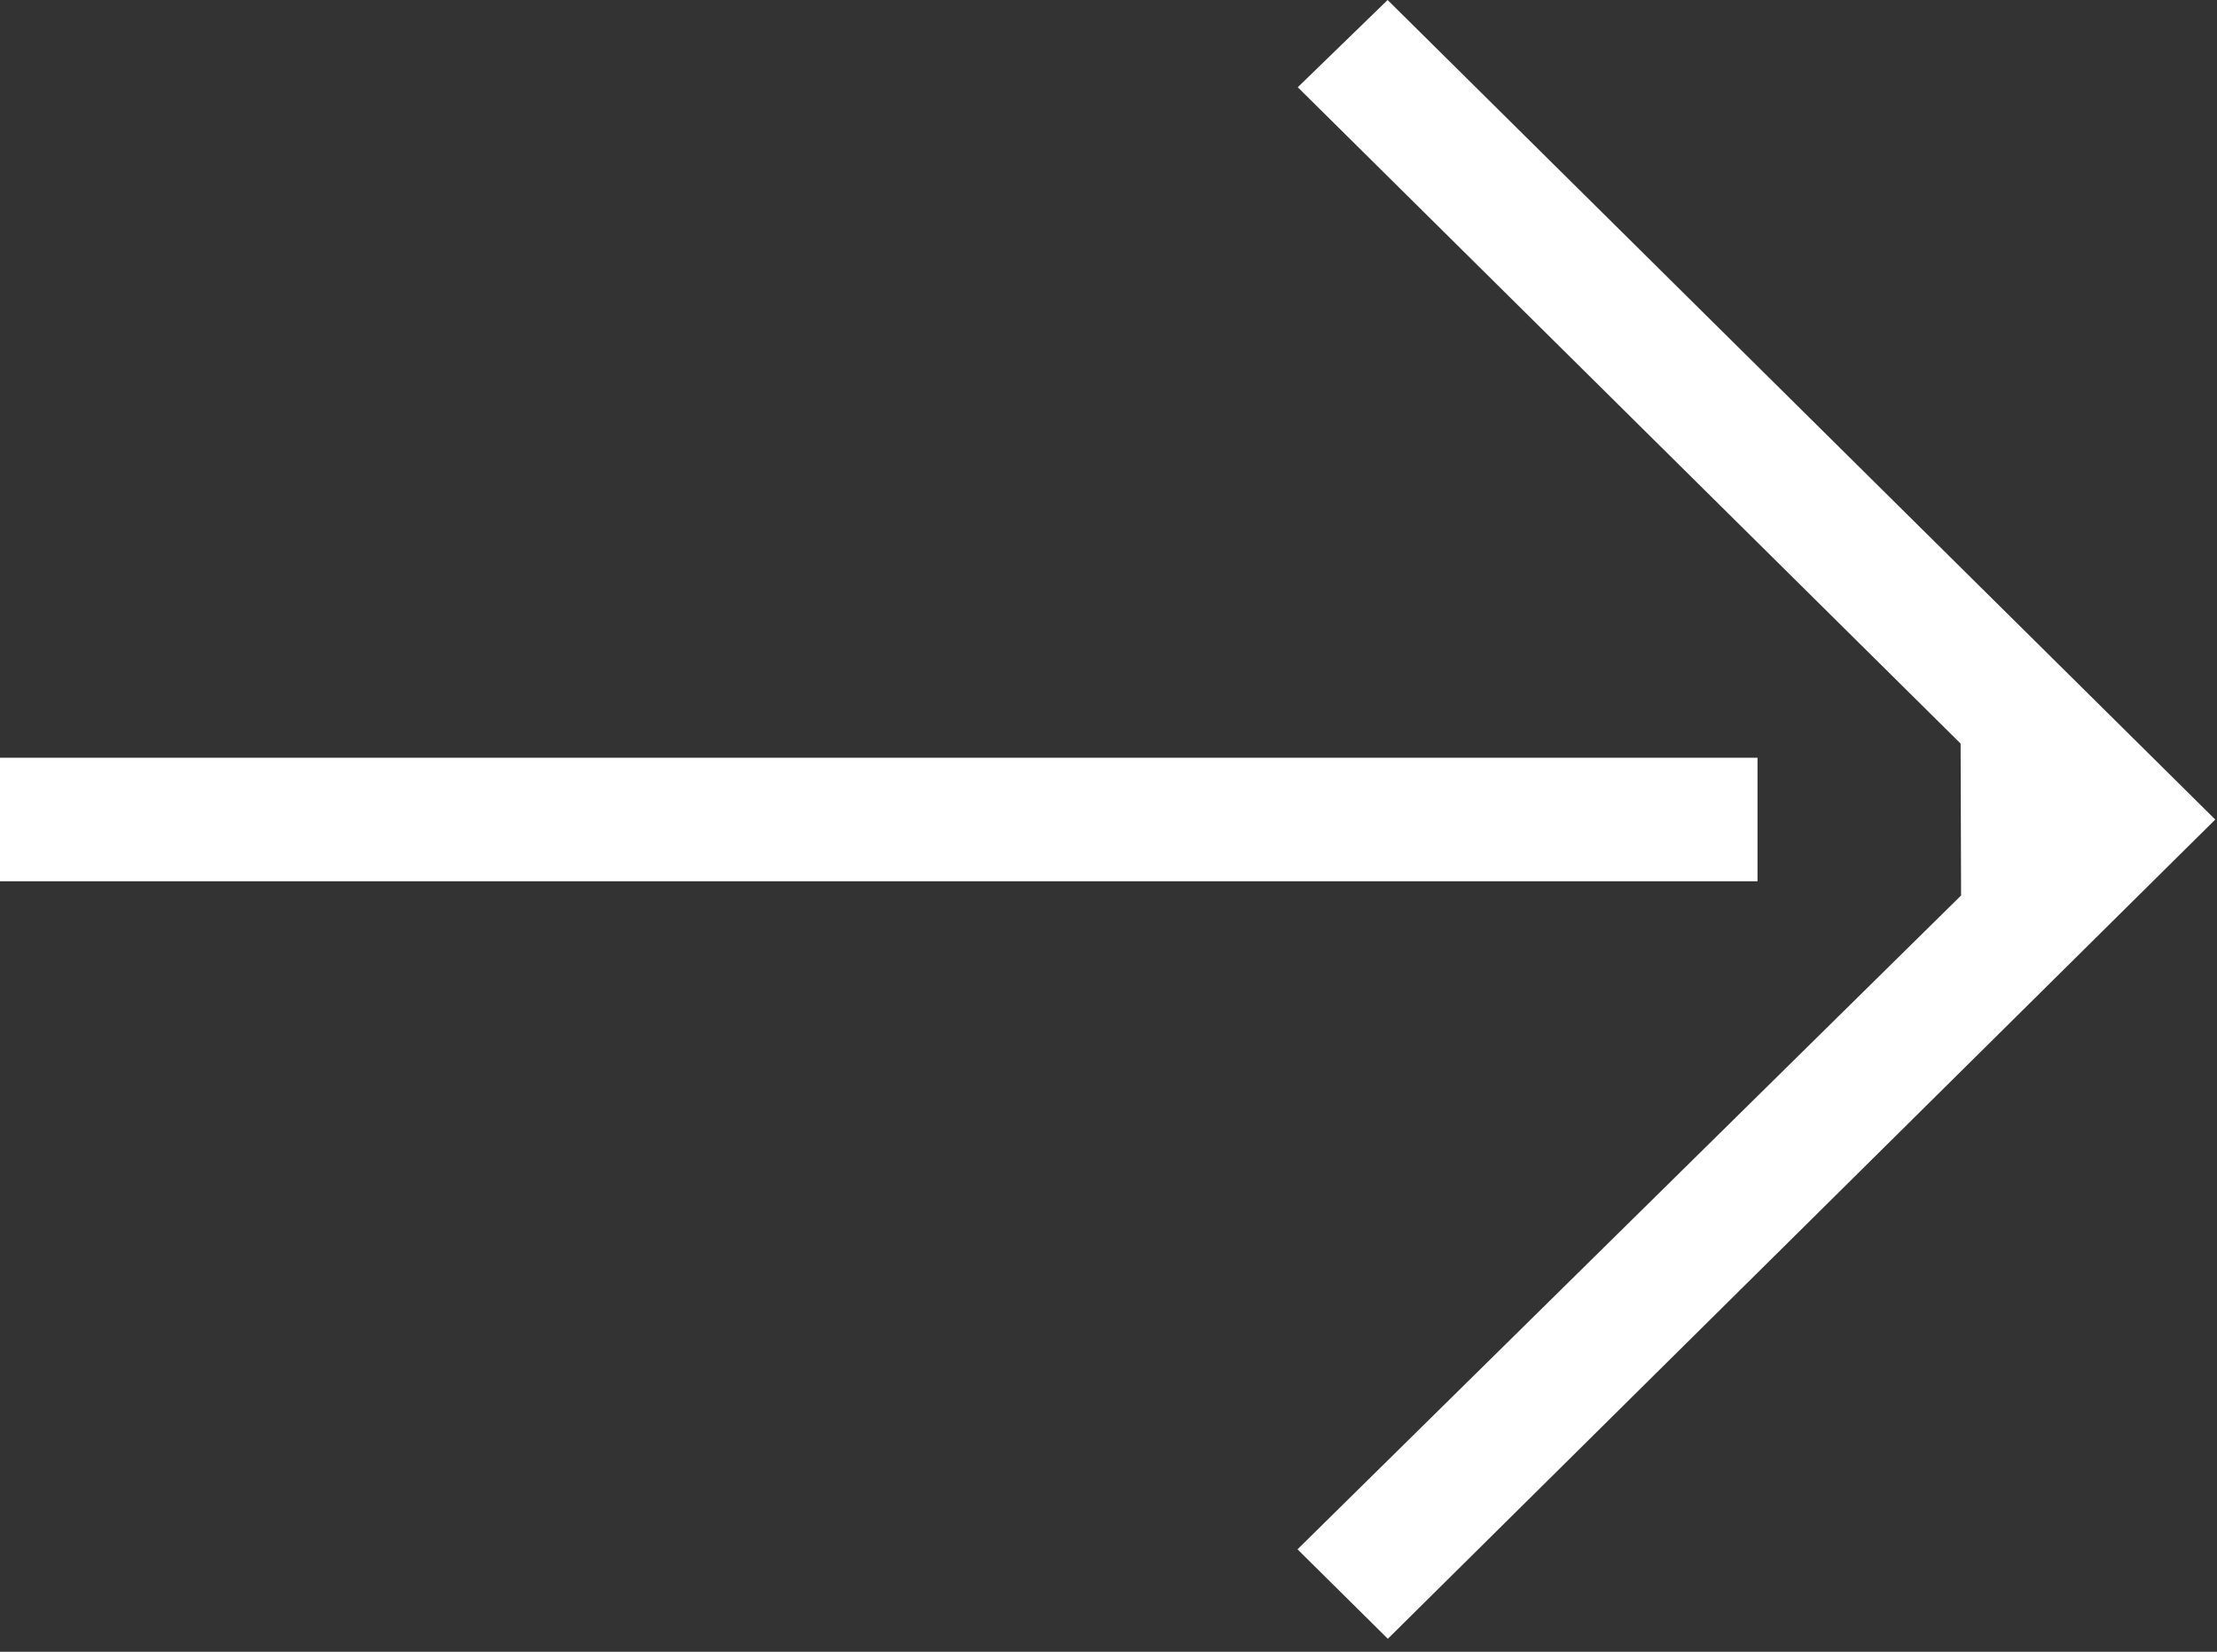 <svg width="51" height="38" viewBox="0 0 51 38" fill="none" xmlns="http://www.w3.org/2000/svg">
<rect x="0" y="0" width="51" height="38" fill="#333333" stroke="none"/>
<path d="M50.96 18.854L31.921 0L29.854 2.007L45.102 17.106L45.113 20.601L29.848 35.643L31.926 37.701L50.96 18.854Z" fill="white"/>
<path d="M40.43 17.432H0V20.274H40.43V17.432Z" fill="white"/>
</svg>
